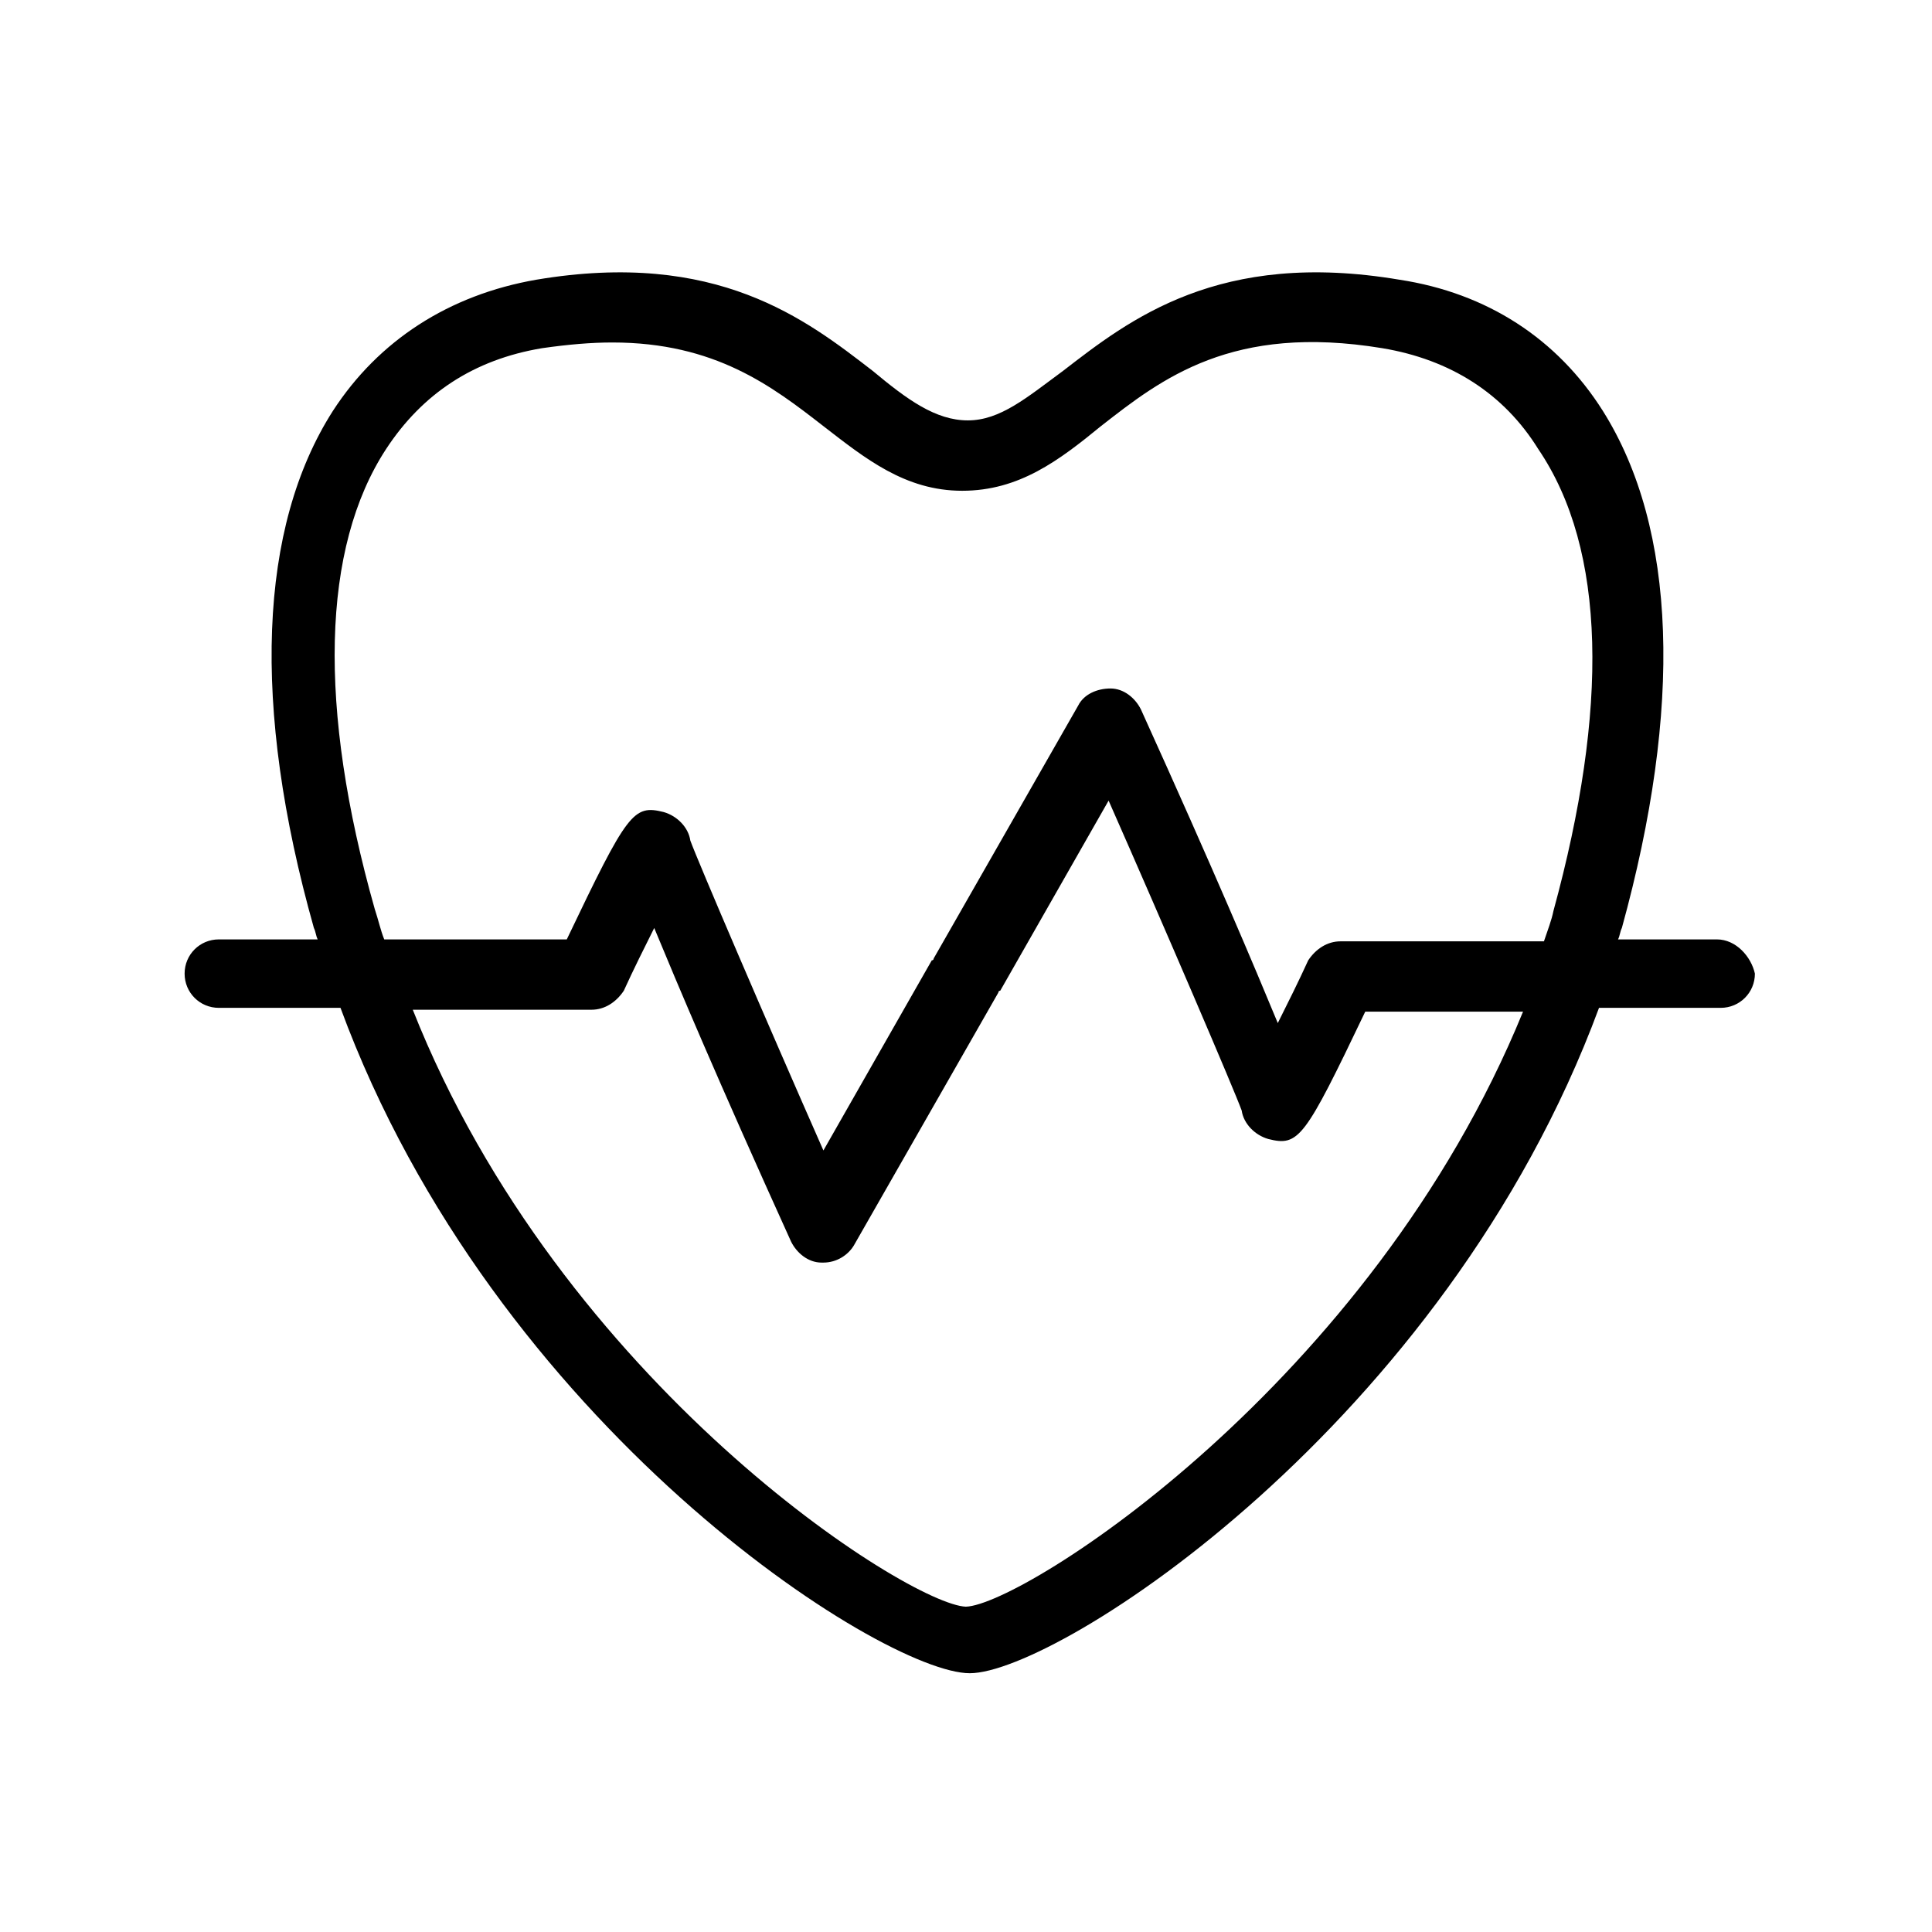 <?xml version="1.0" encoding="UTF-8"?>
<!-- Uploaded to: ICON Repo, www.iconrepo.com, Generator: ICON Repo Mixer Tools -->
<svg fill="#000000" width="800px" height="800px" version="1.1" viewBox="144 144 512 512" xmlns="http://www.w3.org/2000/svg">
 <path d="m599 392.95h-26.199c0.504-1.008 0.504-2.016 1.008-3.023 16.121-58.441 14.609-105.8-5.039-137.04-12.09-19.145-30.73-31.234-53.906-34.762-47.863-8.062-71.539 10.578-89.176 24.184-9.574 7.055-16.625 13.098-25.191 13.098s-16.121-5.543-25.191-13.098c-17.633-13.602-41.312-32.242-89.176-24.184-23.176 4.031-41.816 16.121-53.906 34.762-19.648 30.73-21.664 78.09-5.039 137.04 0.504 1.008 0.504 2.016 1.008 3.023h-26.199c-5.039 0-9.07 4.031-9.07 9.07s4.031 9.07 9.07 9.07h32.242c40.809 110.84 143.59 176.33 166.76 176.33s125.95-66 166.76-176.33h32.242c5.039 0 9.07-4.031 9.07-9.07-1.004-4.535-5.031-9.07-10.07-9.07zm-199 176.84c-15.117-0.504-107.31-58.945-146.61-158.2h47.359c3.527 0 6.551-2.016 8.566-5.039 2.519-5.543 5.543-11.586 8.062-16.625 6.047 14.609 16.625 39.801 36.273 83.129 1.512 3.023 4.535 5.543 8.062 5.543h0.504c3.527 0 6.551-2.016 8.062-4.535l38.289-67.008s0-0.504 0.504-0.504l28.719-50.383c15.113 34.258 33.25 76.578 35.266 82.121 0.504 3.527 3.527 6.551 7.055 7.559 8.062 2.016 9.574 0 25.695-33.754h41.816c-40.316 98.746-132.51 157.19-147.62 157.69zm155.68-184.39c-0.504 2.519-1.512 5.039-2.519 8.062h-53.906c-3.527 0-6.551 2.016-8.566 5.039-2.519 5.543-5.543 11.586-8.062 16.625-6.047-14.609-16.625-39.801-36.273-83.129-1.512-3.023-4.535-5.543-8.062-5.543s-7.055 1.512-8.566 4.535l-38.289 67.008s0 0.504-0.504 0.504l-28.719 50.383c-15.113-34.258-33.25-76.578-35.266-82.121-0.504-3.527-3.527-6.551-7.055-7.559-8.062-2.016-9.574 0-25.695 33.754h-48.367c-1.008-2.519-1.512-5.039-2.519-8.062-15.113-53.402-14.105-95.723 3.023-121.92 9.574-14.609 23.176-23.68 41.312-26.703 7.055-1.008 13.098-1.512 18.641-1.512 27.207 0 42.32 11.586 55.922 22.168 11.082 8.566 21.664 17.129 36.777 17.129s25.695-8.062 36.777-17.129c16.121-12.594 34.762-27.207 74.562-20.656 18.137 3.023 32.242 12.09 41.312 26.703 18.148 26.703 18.652 69.023 4.043 122.43z"/>
</svg>